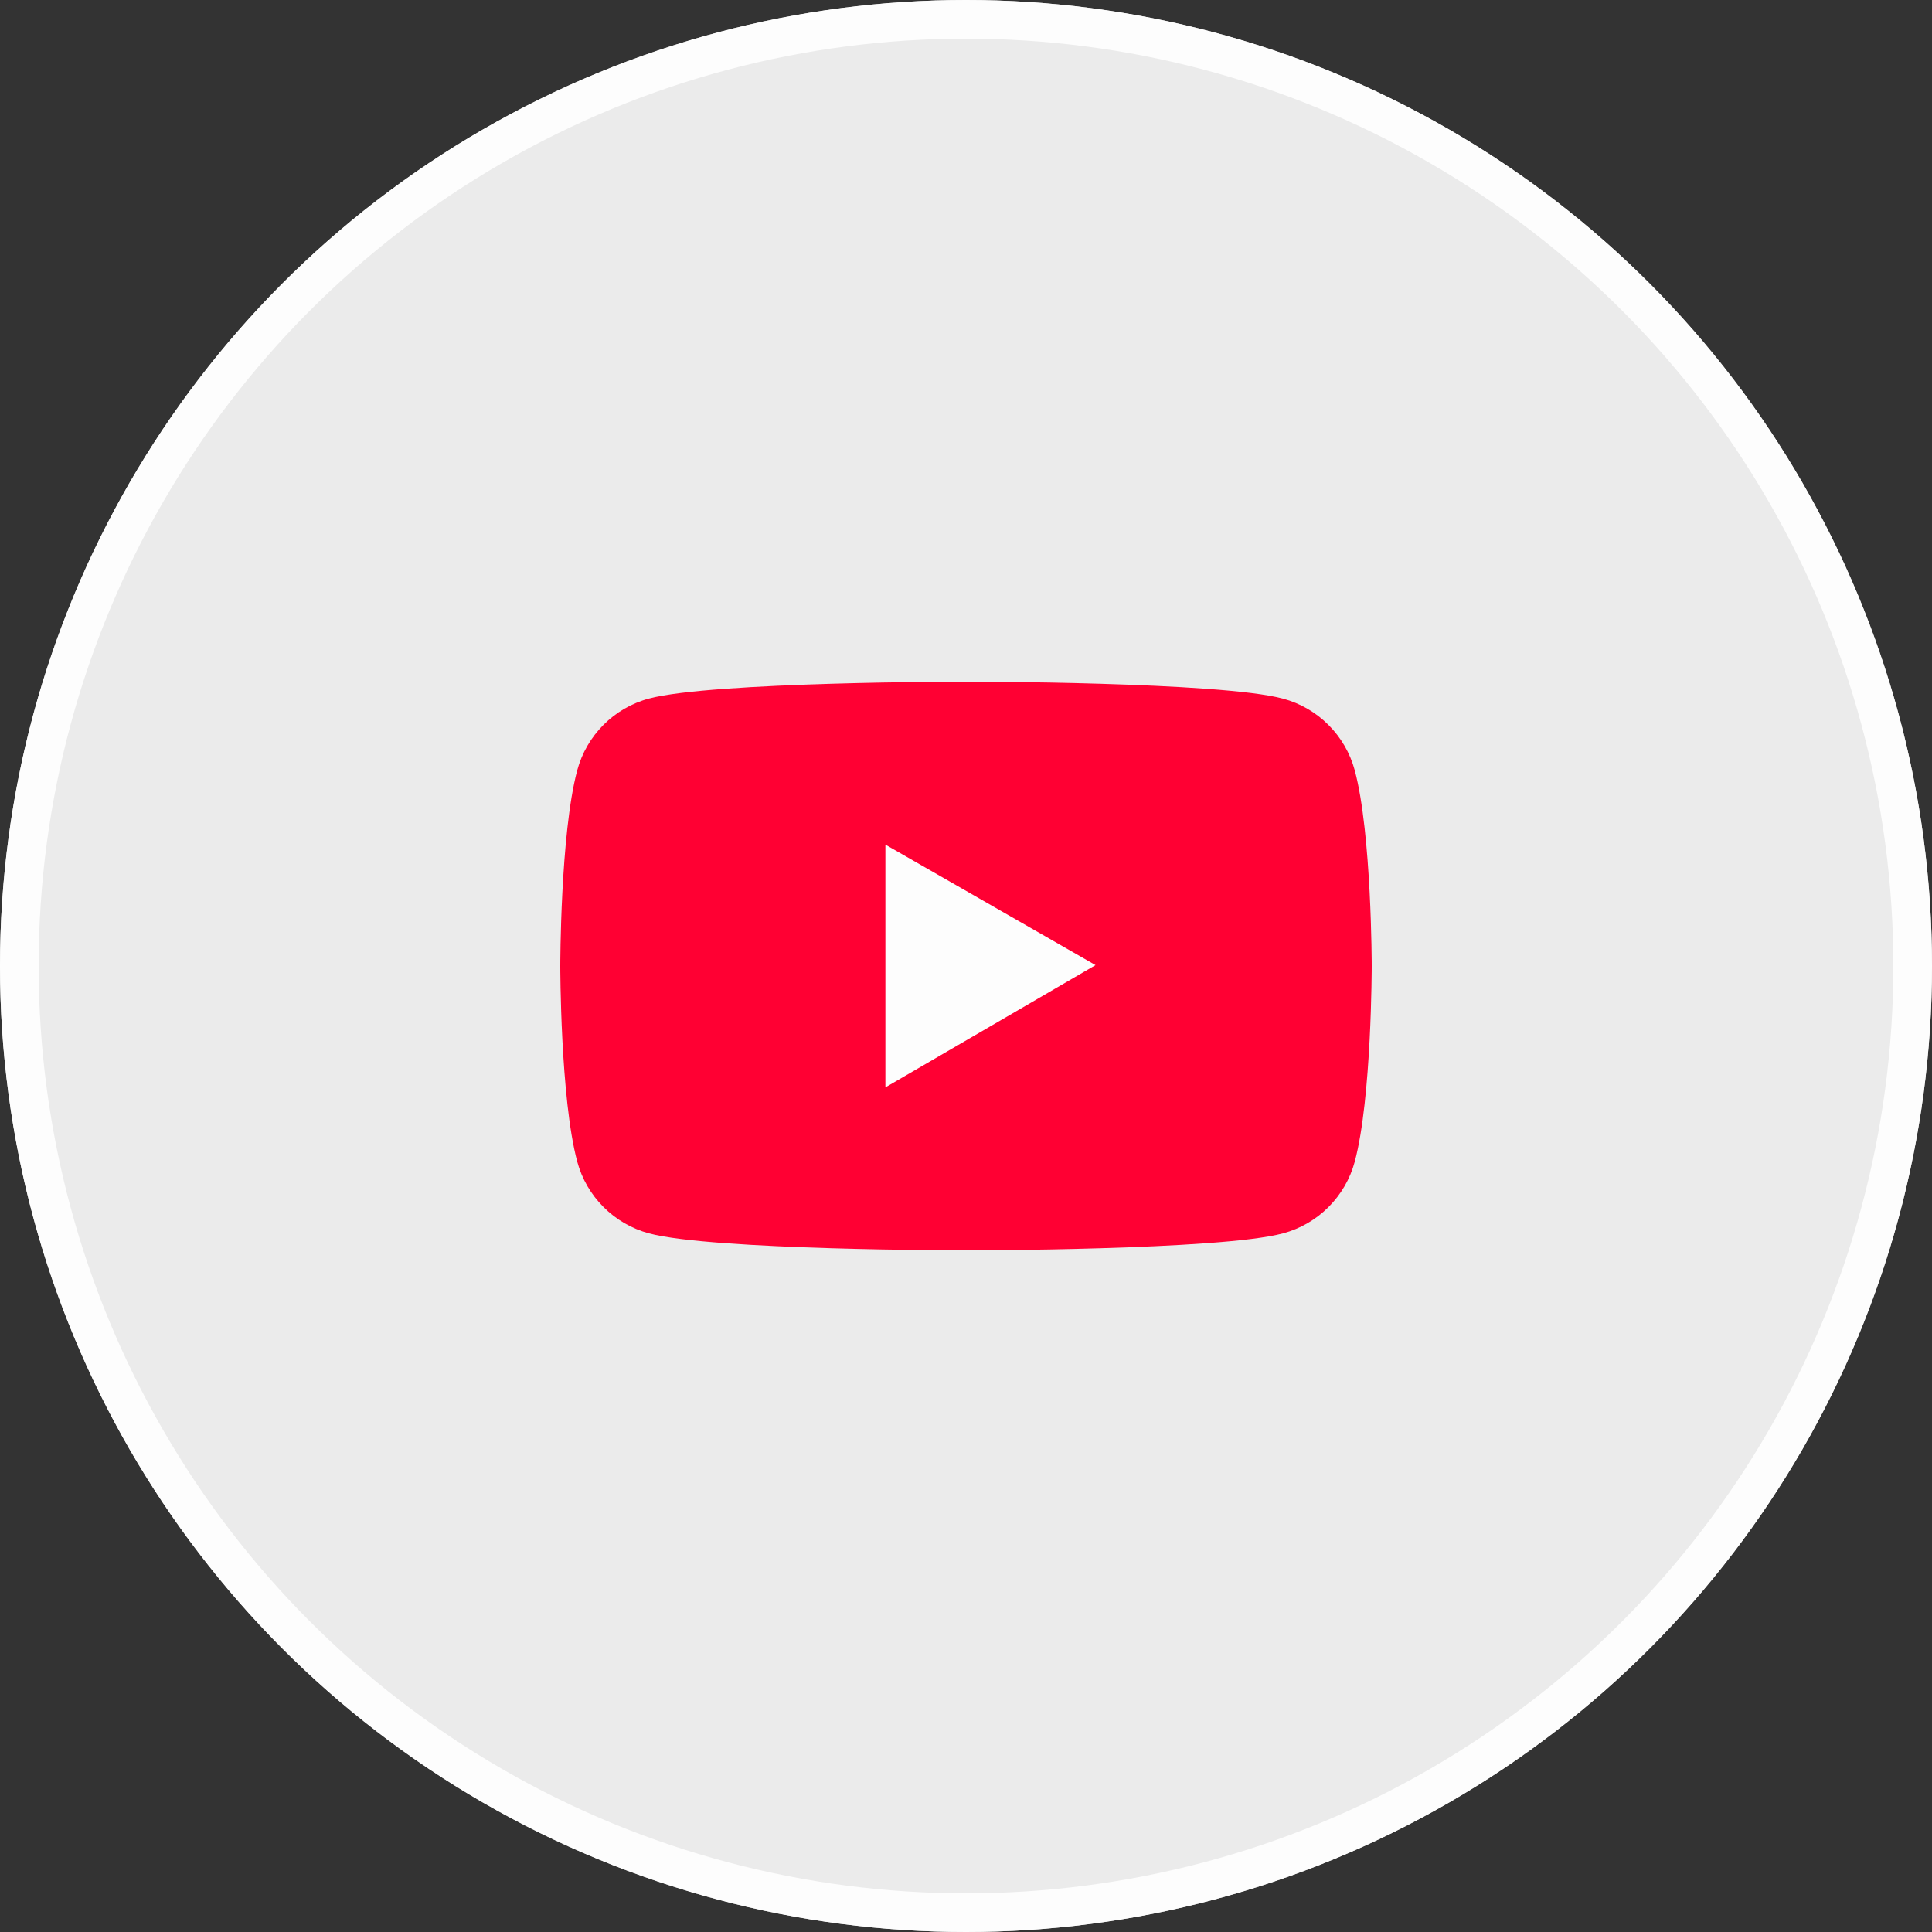 <svg width="50" height="50" viewBox="0 0 50 50" fill="none" xmlns="http://www.w3.org/2000/svg">
<rect x="0" y="0" width="50" height="50" fill="#333333" stroke="none"/>
<circle cx="25" cy="25" r="25" fill="white" fill-opacity="0.9"/>
<circle cx="25" cy="25" r="24.5" stroke="white" stroke-opacity="0.9"/>
<rect x="21" y="21" width="9" height="8" fill="white" fill-opacity="0.9"/>
<path d="M35.062 19.94C34.82 19.035 34.108 18.323 33.206 18.081C31.567 17.641 25 17.641 25 17.641C25 17.641 18.433 17.641 16.794 18.079C15.89 18.32 15.18 19.033 14.938 19.938C14.5 21.578 14.5 25 14.5 25C14.5 25 14.5 28.422 14.938 30.06C15.18 30.965 15.892 31.677 16.794 31.919C18.433 32.359 25 32.359 25 32.359C25 32.359 31.567 32.359 33.206 31.919C34.11 31.677 34.82 30.965 35.062 30.06C35.5 28.422 35.5 25 35.5 25C35.5 25 35.5 21.578 35.062 19.94ZM22.914 28.141V21.859L28.352 24.977L22.914 28.141Z" fill="#FF0033"/>
</svg>
